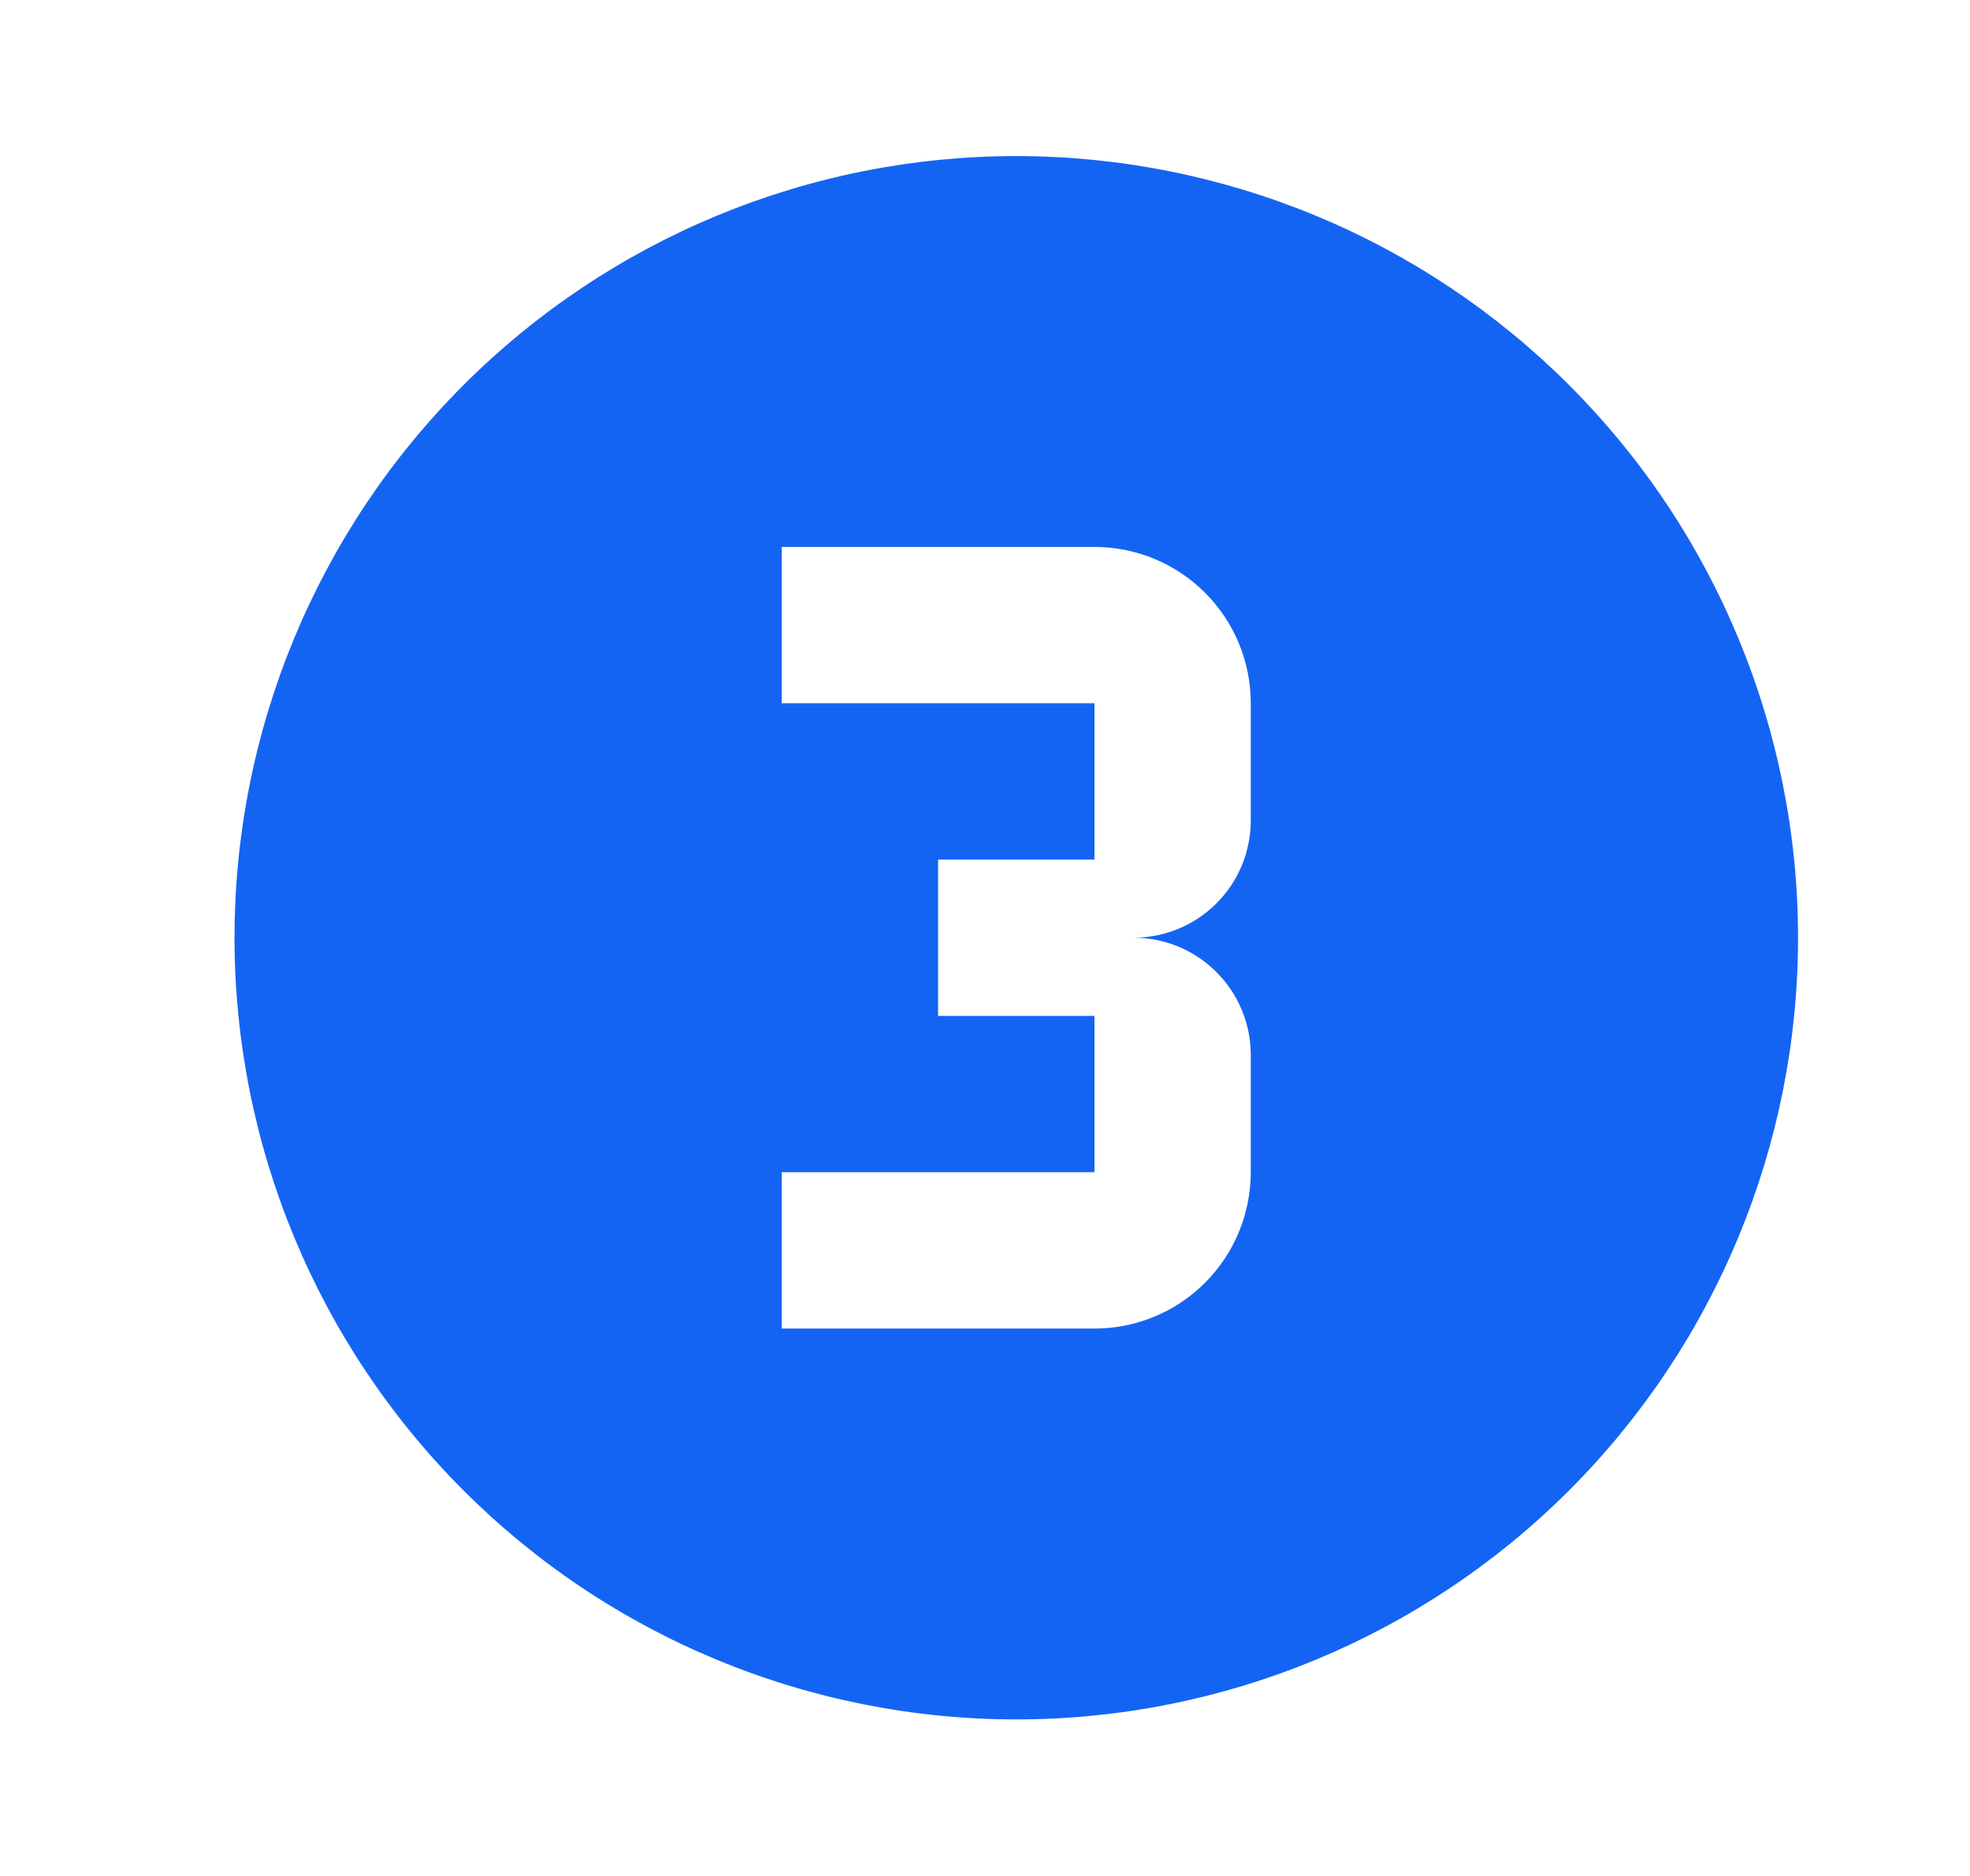 <svg width="21" height="20" viewBox="0 0 21 20" fill="none" xmlns="http://www.w3.org/2000/svg">
    <path d="M13.333 12.497V11.247C13.333 10.916 13.202 10.598 12.967 10.364C12.733 10.129 12.415 9.997 12.083 9.997C12.415 9.997 12.733 9.866 12.967 9.631C13.202 9.397 13.333 9.079 13.333 8.747V7.497C13.333 7.055 13.158 6.631 12.845 6.319C12.533 6.006 12.109 5.831 11.667 5.831H8.333V7.497H11.667V9.164H10V10.831H11.667V12.497H8.333V14.164H11.667C12.109 14.164 12.533 13.989 12.845 13.676C13.158 13.363 13.333 12.939 13.333 12.497ZM10.833 1.664C11.928 1.664 13.011 1.88 14.022 2.298C15.034 2.717 15.952 3.331 16.726 4.105C17.5 4.879 18.114 5.797 18.532 6.808C18.951 7.819 19.167 8.903 19.167 9.997C19.167 12.207 18.289 14.327 16.726 15.89C15.163 17.453 13.043 18.331 10.833 18.331C9.739 18.331 8.655 18.115 7.644 17.696C6.633 17.278 5.715 16.664 4.941 15.89C3.378 14.327 2.5 12.207 2.5 9.997C2.5 7.787 3.378 5.668 4.941 4.105C6.504 2.542 8.623 1.664 10.833 1.664Z" fill="#1464F4"></path>
</svg>
